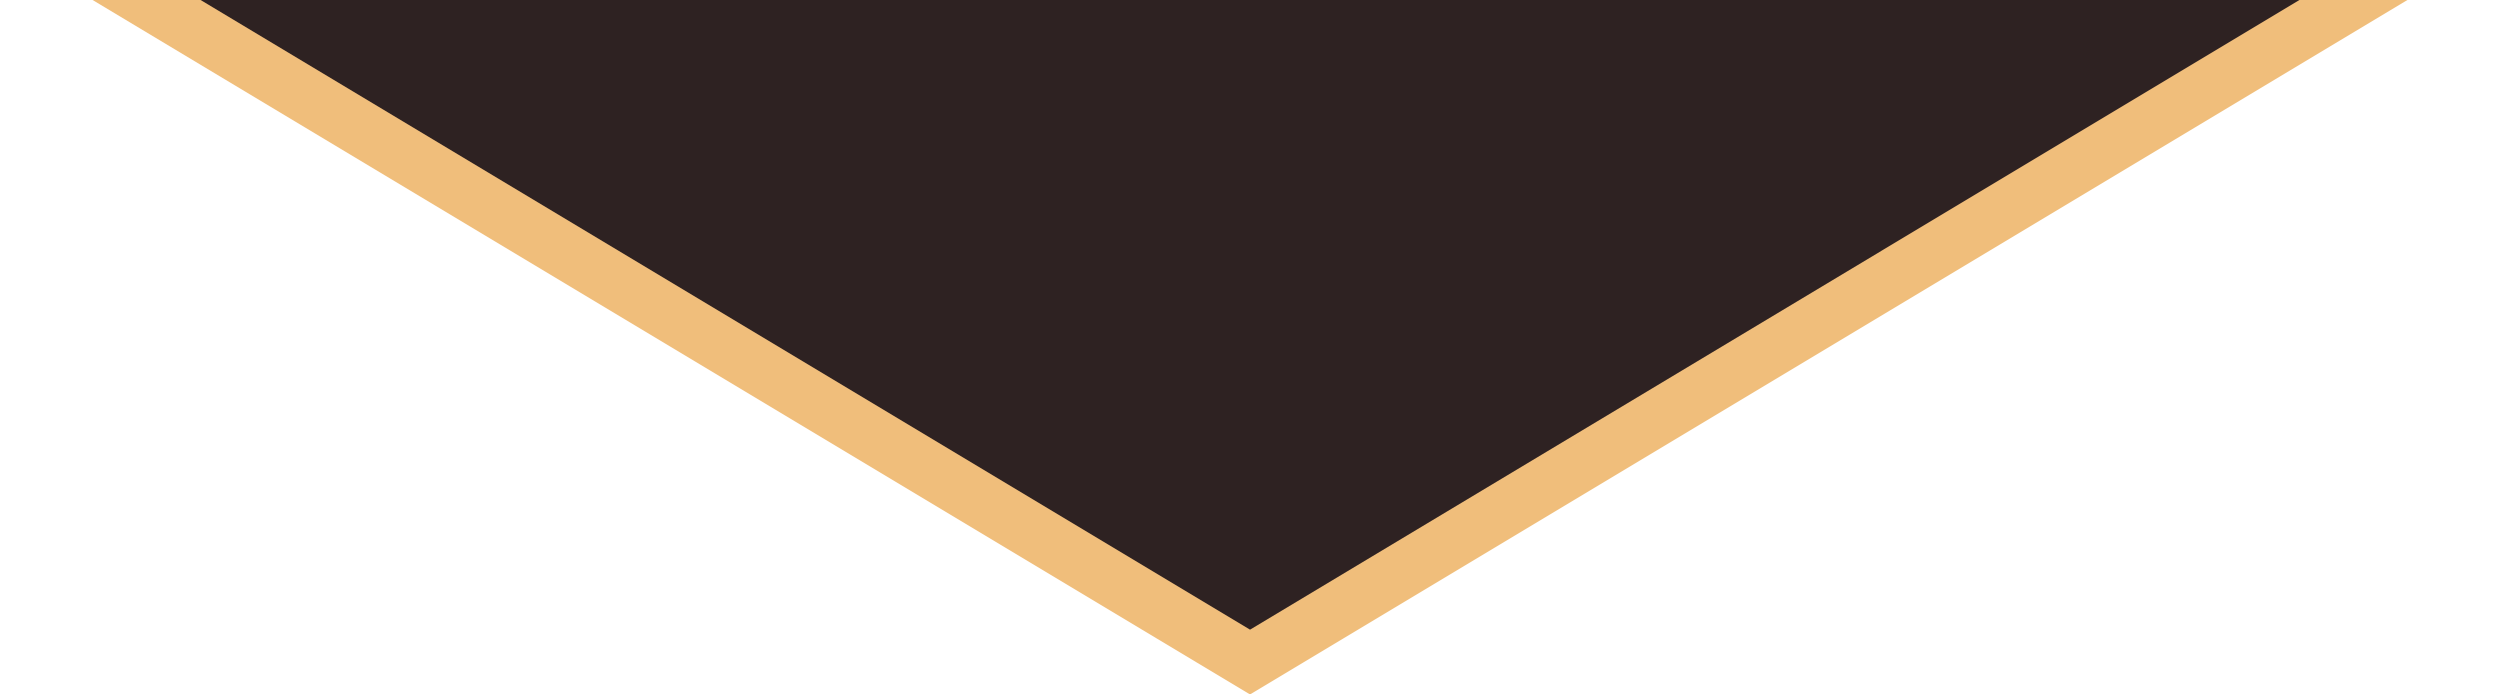<?xml version="1.0" encoding="UTF-8"?> <svg xmlns="http://www.w3.org/2000/svg" width="90" height="25" viewBox="0 0 90 25" fill="none"> <g clip-path="url(#clip0_2038_1432)"> <path d="M86.39 -1L45.001 23.834L3.61 -1L86.39 -1Z" fill="#2E2222" stroke="#F0BE7B" stroke-width="2"></path> </g> <defs> <clipPath id="clip0_2038_1432"> <rect width="90" height="25" fill="white" transform="translate(90 25) rotate(180)"></rect> </clipPath> </defs> </svg> 
